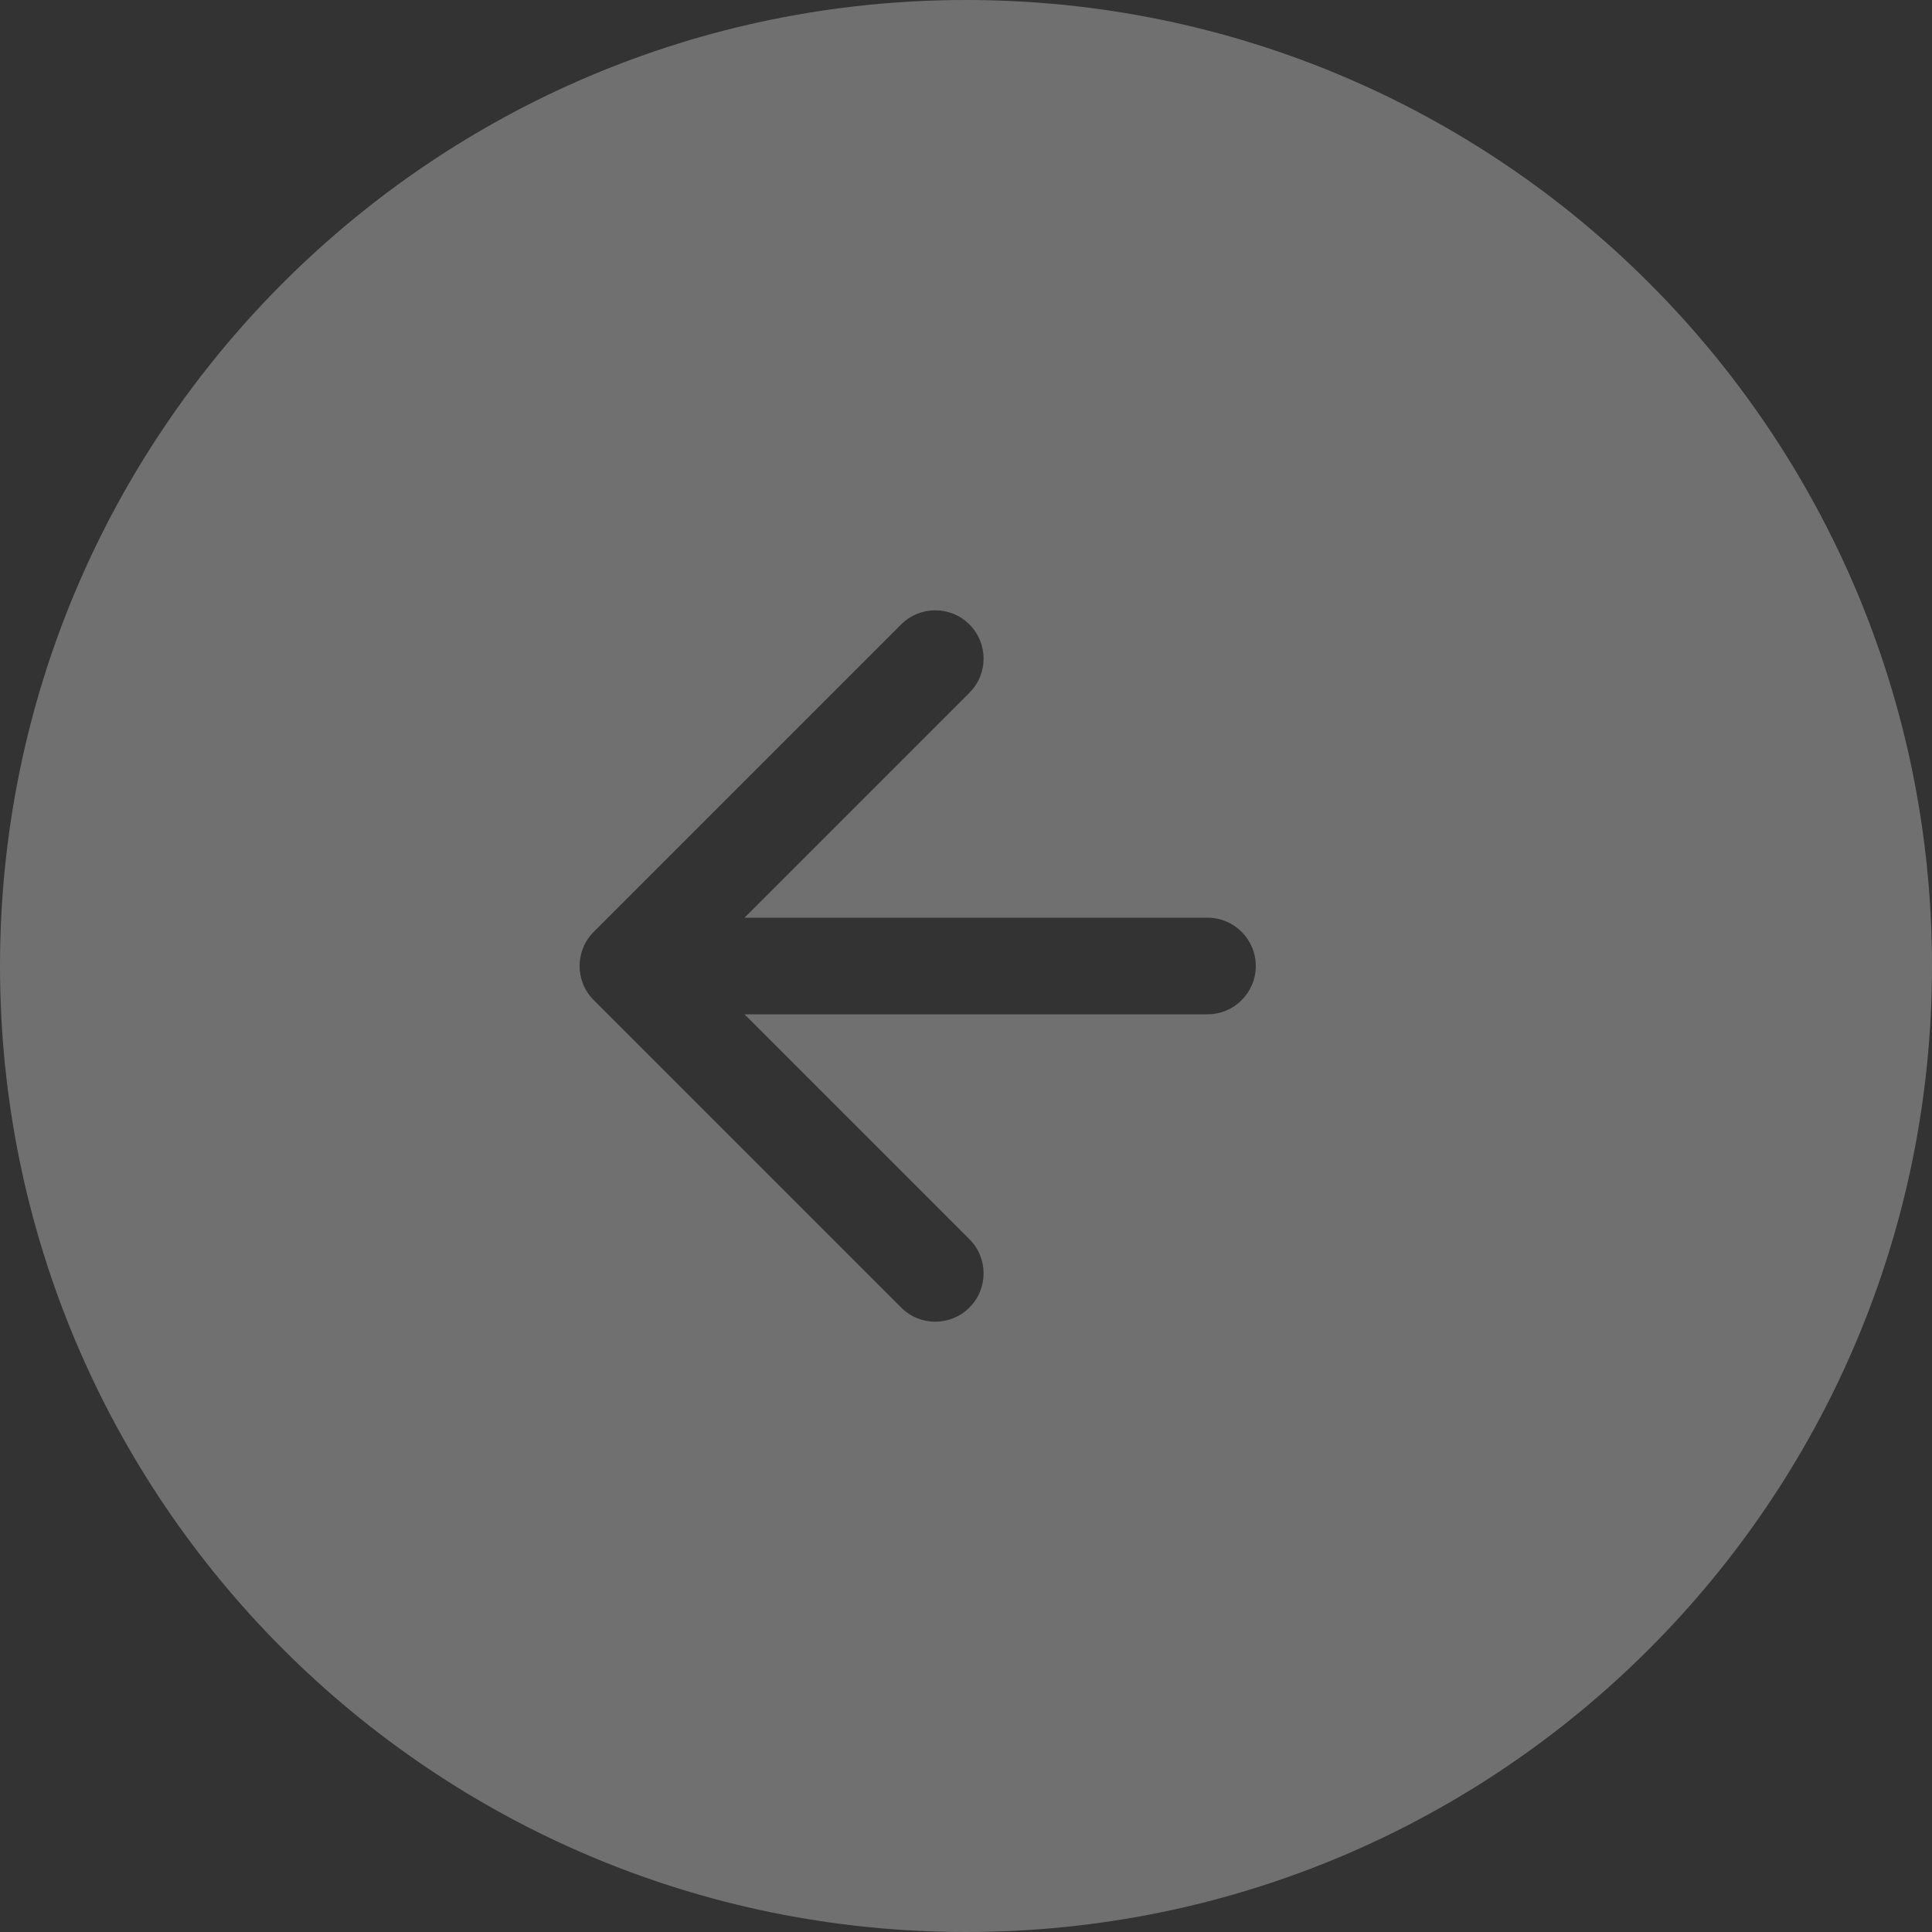 <svg width="40" height="40" viewBox="0 0 40 40" fill="none"
	xmlns="http://www.w3.org/2000/svg">
	<rect x="0" y="0" width="40" height="40" fill="#333333" stroke="none"/>
	<g opacity="0.3">
		<path fill-rule="evenodd" clip-rule="evenodd" d="M40 20C40 31.046 31.046 40 20 40C8.954 40 0 31.046 0 20C0 8.954 8.954 0 20 0C31.046 0 40 8.954 40 20ZM18.657 27.071L12.293 20.707C11.902 20.317 11.902 19.683 12.293 19.293L18.657 12.929C19.047 12.538 19.68 12.538 20.071 12.929C20.462 13.319 20.462 13.953 20.071 14.343L15.414 19L25 19C25.552 19 26 19.448 26 20C26 20.552 25.552 21 25 21L15.414 21L20.071 25.657C20.462 26.047 20.462 26.68 20.071 27.071C19.68 27.462 19.047 27.462 18.657 27.071Z" fill="white"/>
	</g>
</svg>
